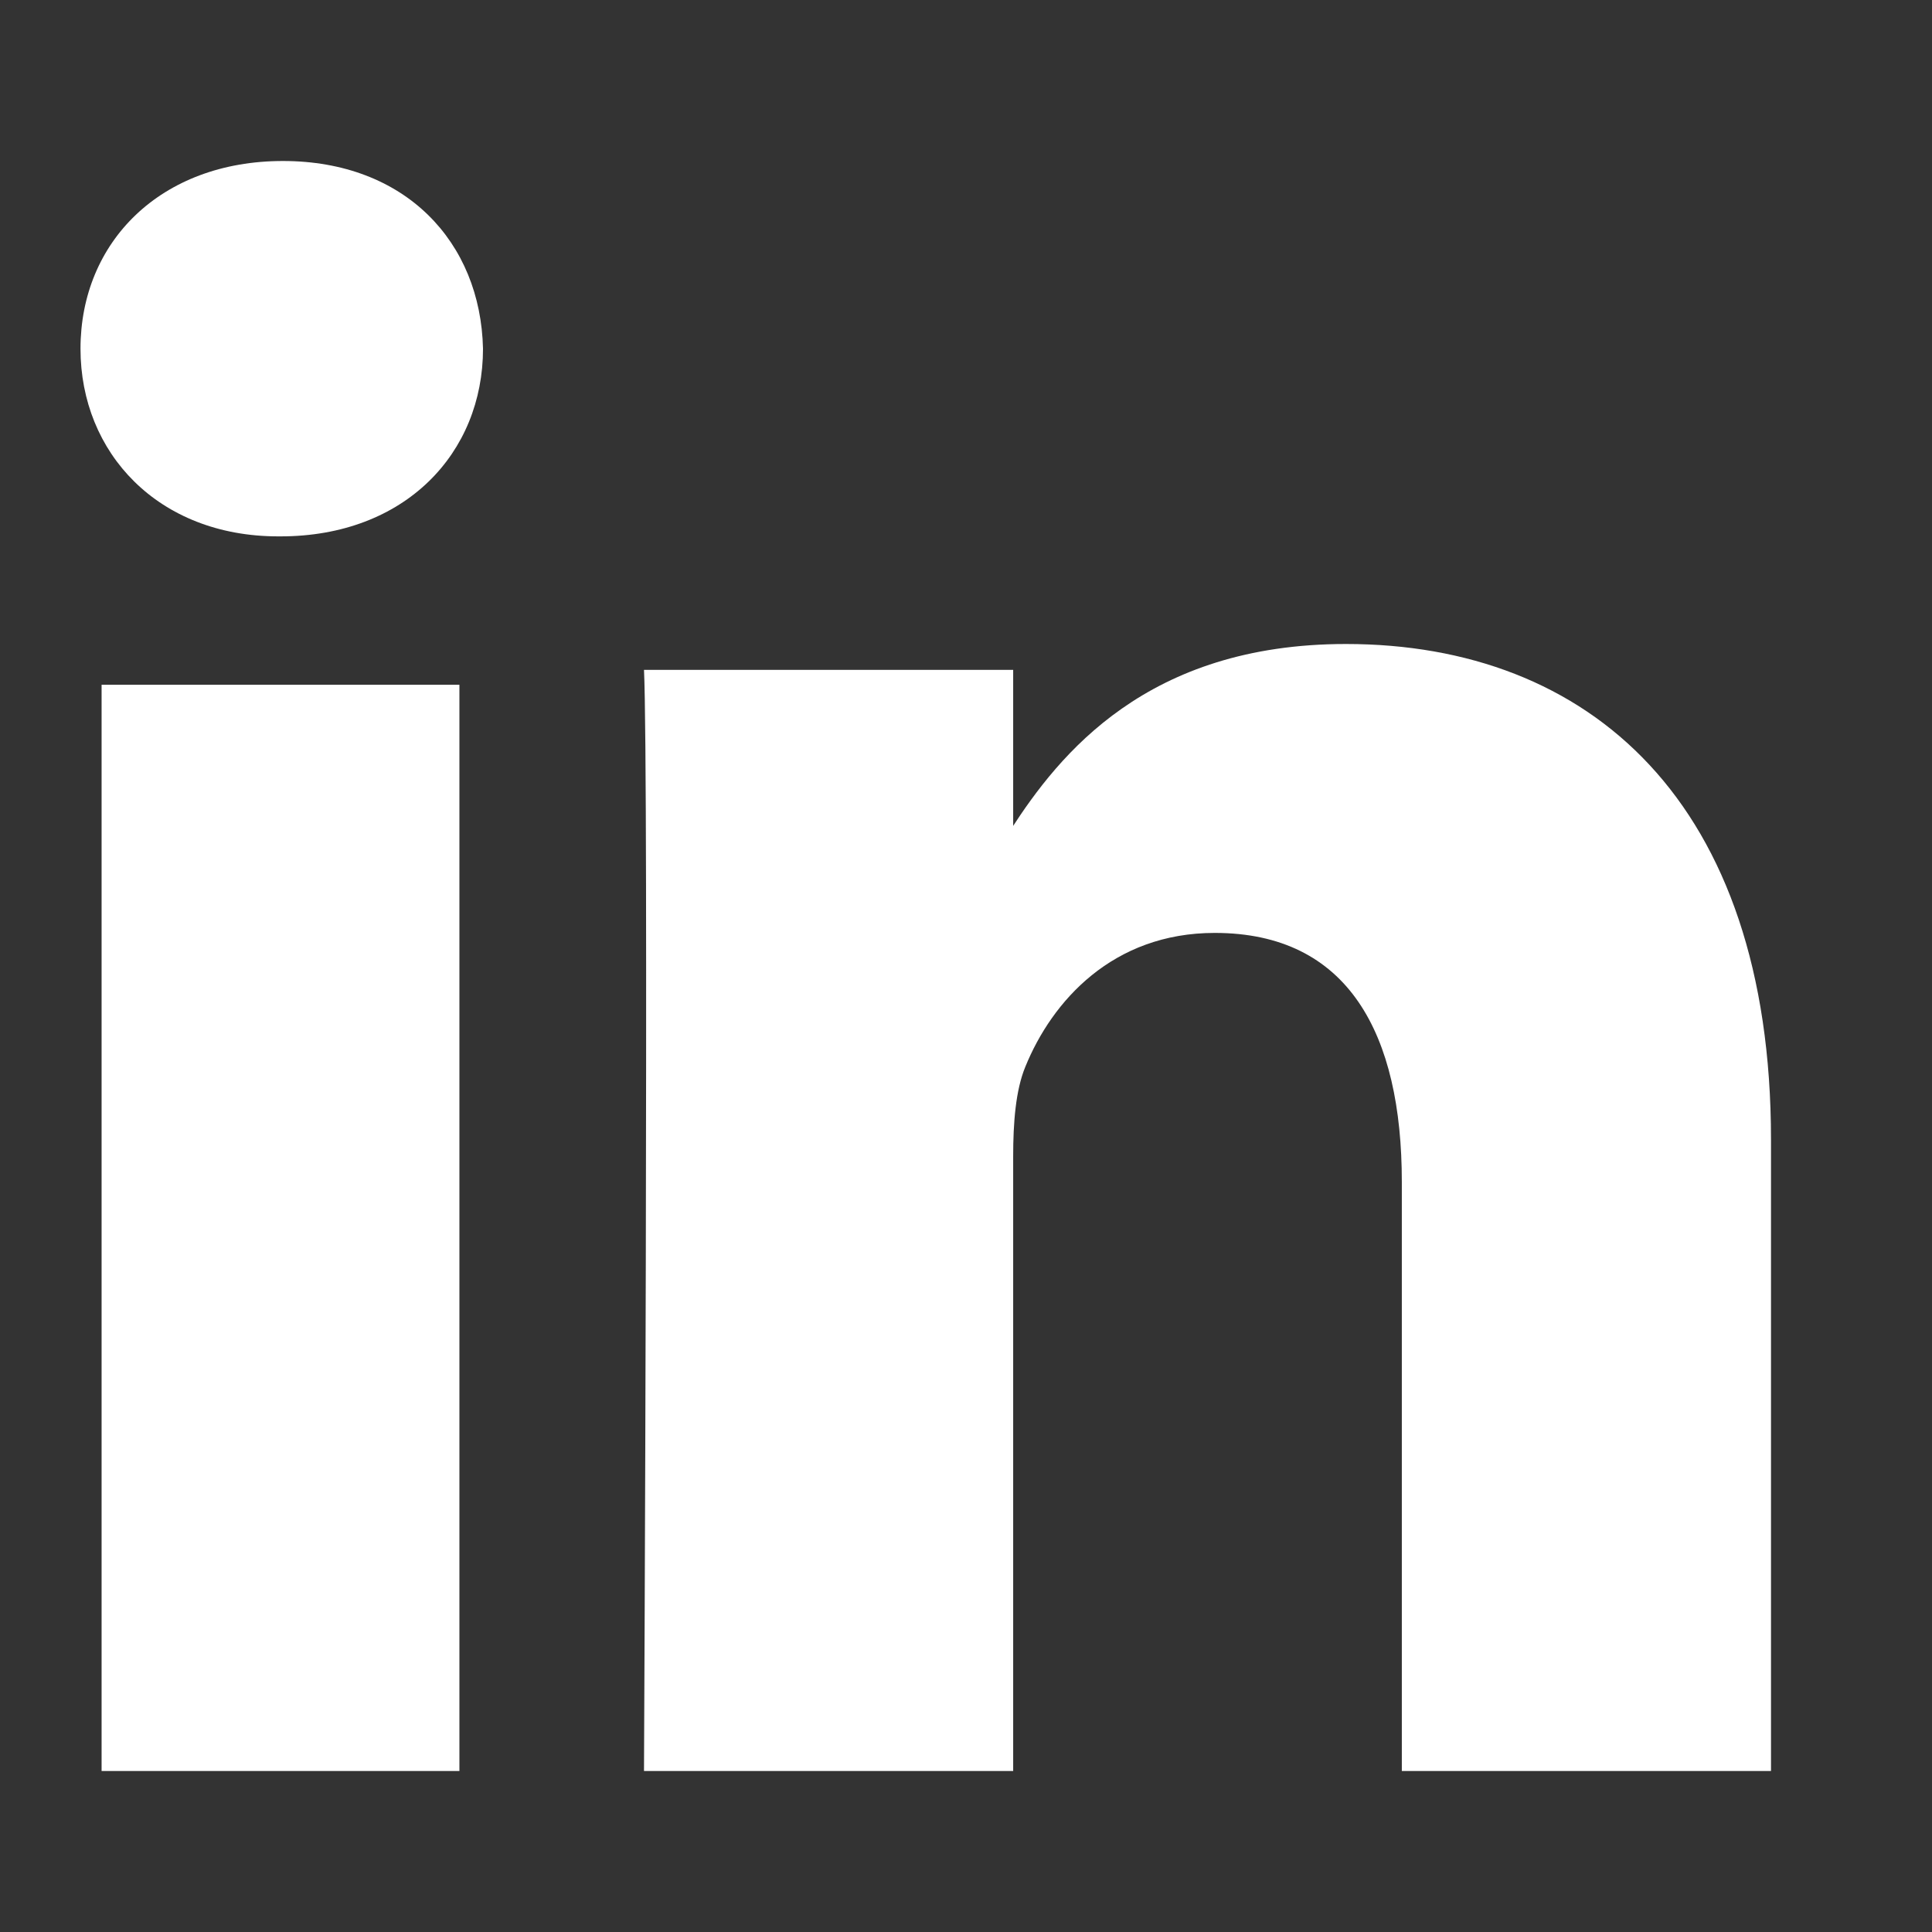 <svg width="24" height="24" viewBox="0 0 24 24" fill="none" xmlns="http://www.w3.org/2000/svg">
<rect x="0" y="0" width="24" height="24" fill="#333333" stroke="none"/>
<path d="M5.707 22V8.506H1.262V22H5.707ZM3.485 6.663C5.035 6.663 6 5.626 6 4.332C5.971 3.007 5.035 2 3.515 2C1.994 2 1 3.007 1 4.332C1 5.626 1.965 6.663 3.456 6.663H3.485H3.485Z" fill="white"/>
<path d="M8 22H12.586V14.361C12.586 13.952 12.616 13.544 12.737 13.252C13.069 12.435 13.823 11.589 15.09 11.589C16.75 11.589 17.414 12.843 17.414 14.682V22H22V14.157C22 9.955 19.737 8 16.72 8C14.246 8 13.159 9.371 12.556 10.305H12.586V8.321H8C8.06 9.604 8 22 8 22L8 22Z" fill="white"/>
</svg>
